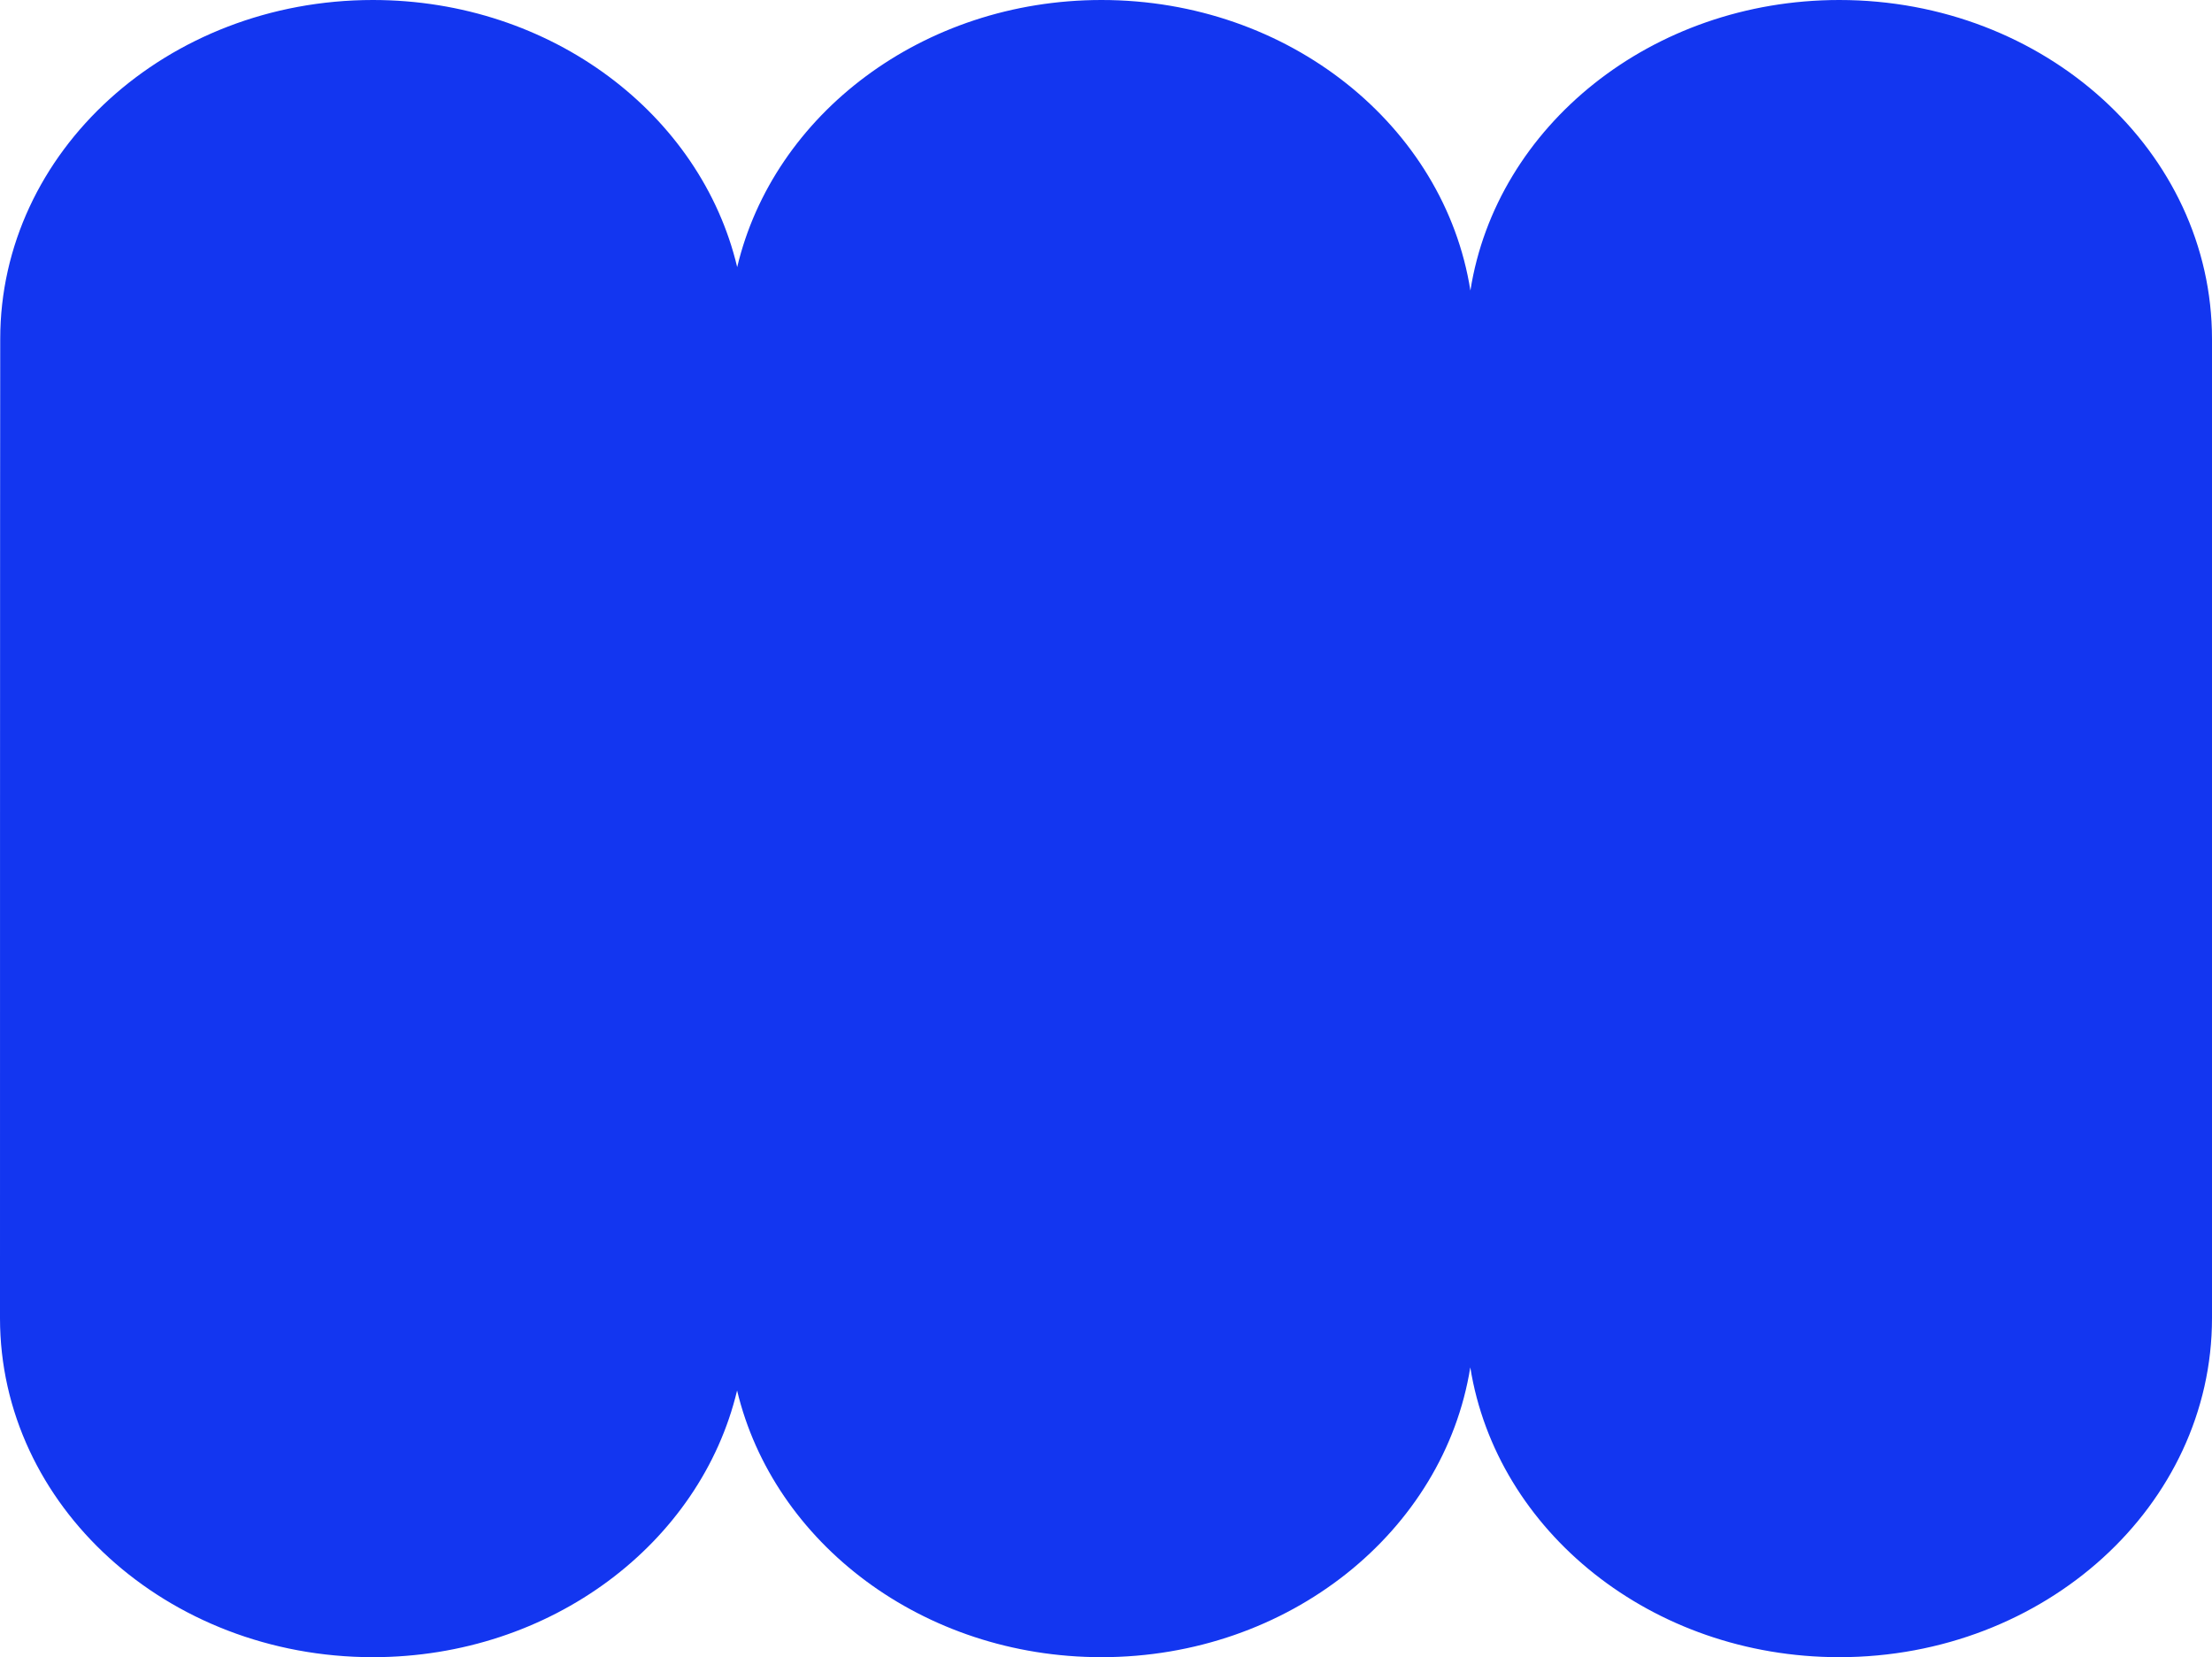 <?xml version="1.0" encoding="UTF-8"?> <svg xmlns="http://www.w3.org/2000/svg" width="347" height="260" viewBox="0 0 347 260" fill="none"> <path fill-rule="evenodd" clip-rule="evenodd" d="M0 206.81C-2.65538e-06 236.195 26.187 260 58.499 260C86.497 260 109.913 242.088 115.629 218.159C121.345 242.088 144.765 260 172.794 260C202.193 260 226.54 240.25 230.647 214.523C234.755 240.25 259.105 260 288.536 260C320.812 260 347 236.195 347 206.81L347 53.19C347 23.806 320.812 0 288.536 0C259.063 0 234.716 19.806 230.664 45.586C226.608 19.806 202.234 0 172.794 0C144.738 0 121.326 17.948 115.645 41.911C109.959 17.948 86.524 0 58.499 0C26.187 0 0.035 23.805 0.035 53.19C1.25058e-05 68.303 1.36864e-06 191.653 6.98694e-10 206.802L0 206.81Z" fill="#1336F0"></path> </svg> 